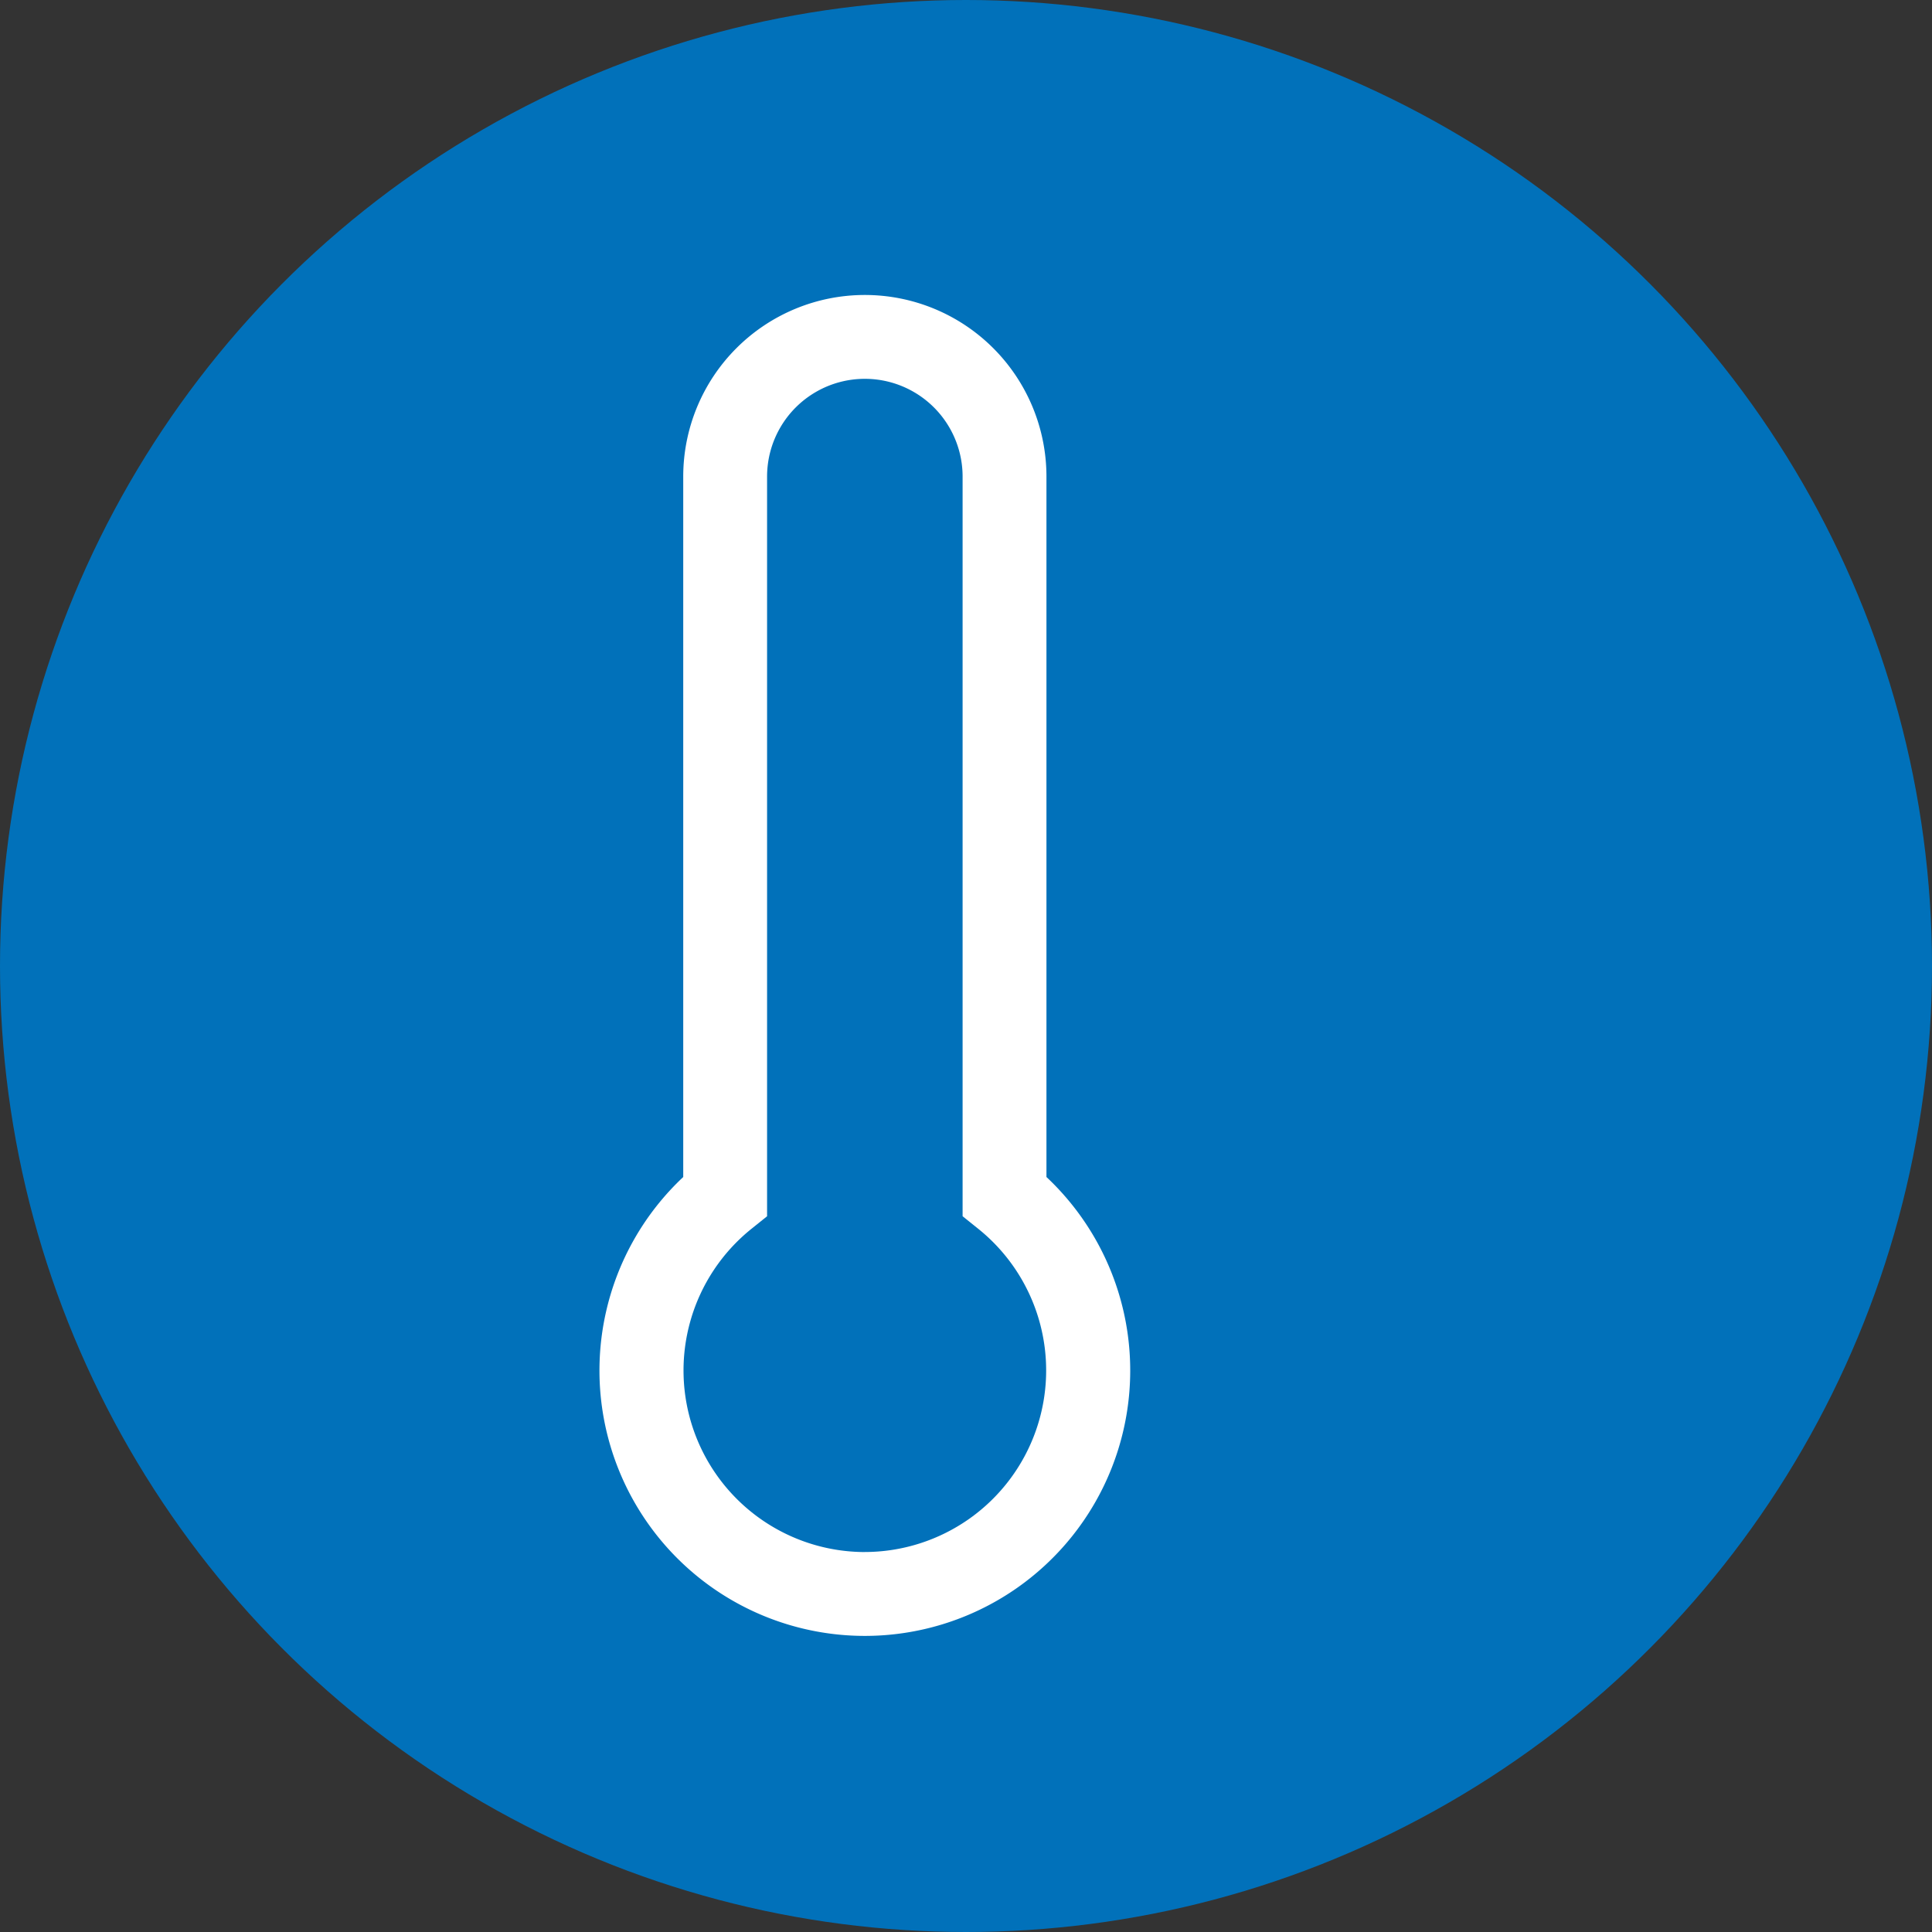 <?xml version="1.0" encoding="UTF-8"?>
<svg xmlns="http://www.w3.org/2000/svg" id="Gruppe_123" data-name="Gruppe 123" width="50" height="50" viewBox="0 0 50 50">
  <rect x="0" y="0" width="50" height="50" fill="#333333" stroke="none"/>
  <circle id="Ellipse_3" data-name="Ellipse 3" cx="25" cy="25" r="25" fill="#0171ba"></circle>
  <path id="Pfad_469" data-name="Pfad 469" d="M32.569,4.7a4.7,4.7,0,1,0-9.4,0V22.827a6.868,6.868,0,1,0,9.4,0V4.7Zm-4.7,27.833a4.7,4.7,0,0,1-2.936-8.364l.406-.326V4.7a2.53,2.53,0,0,1,5.06,0V23.842l.406.326a4.7,4.7,0,0,1-2.936,8.364Z" transform="translate(-5.487 7.634)" fill="#fff"></path>
</svg>
